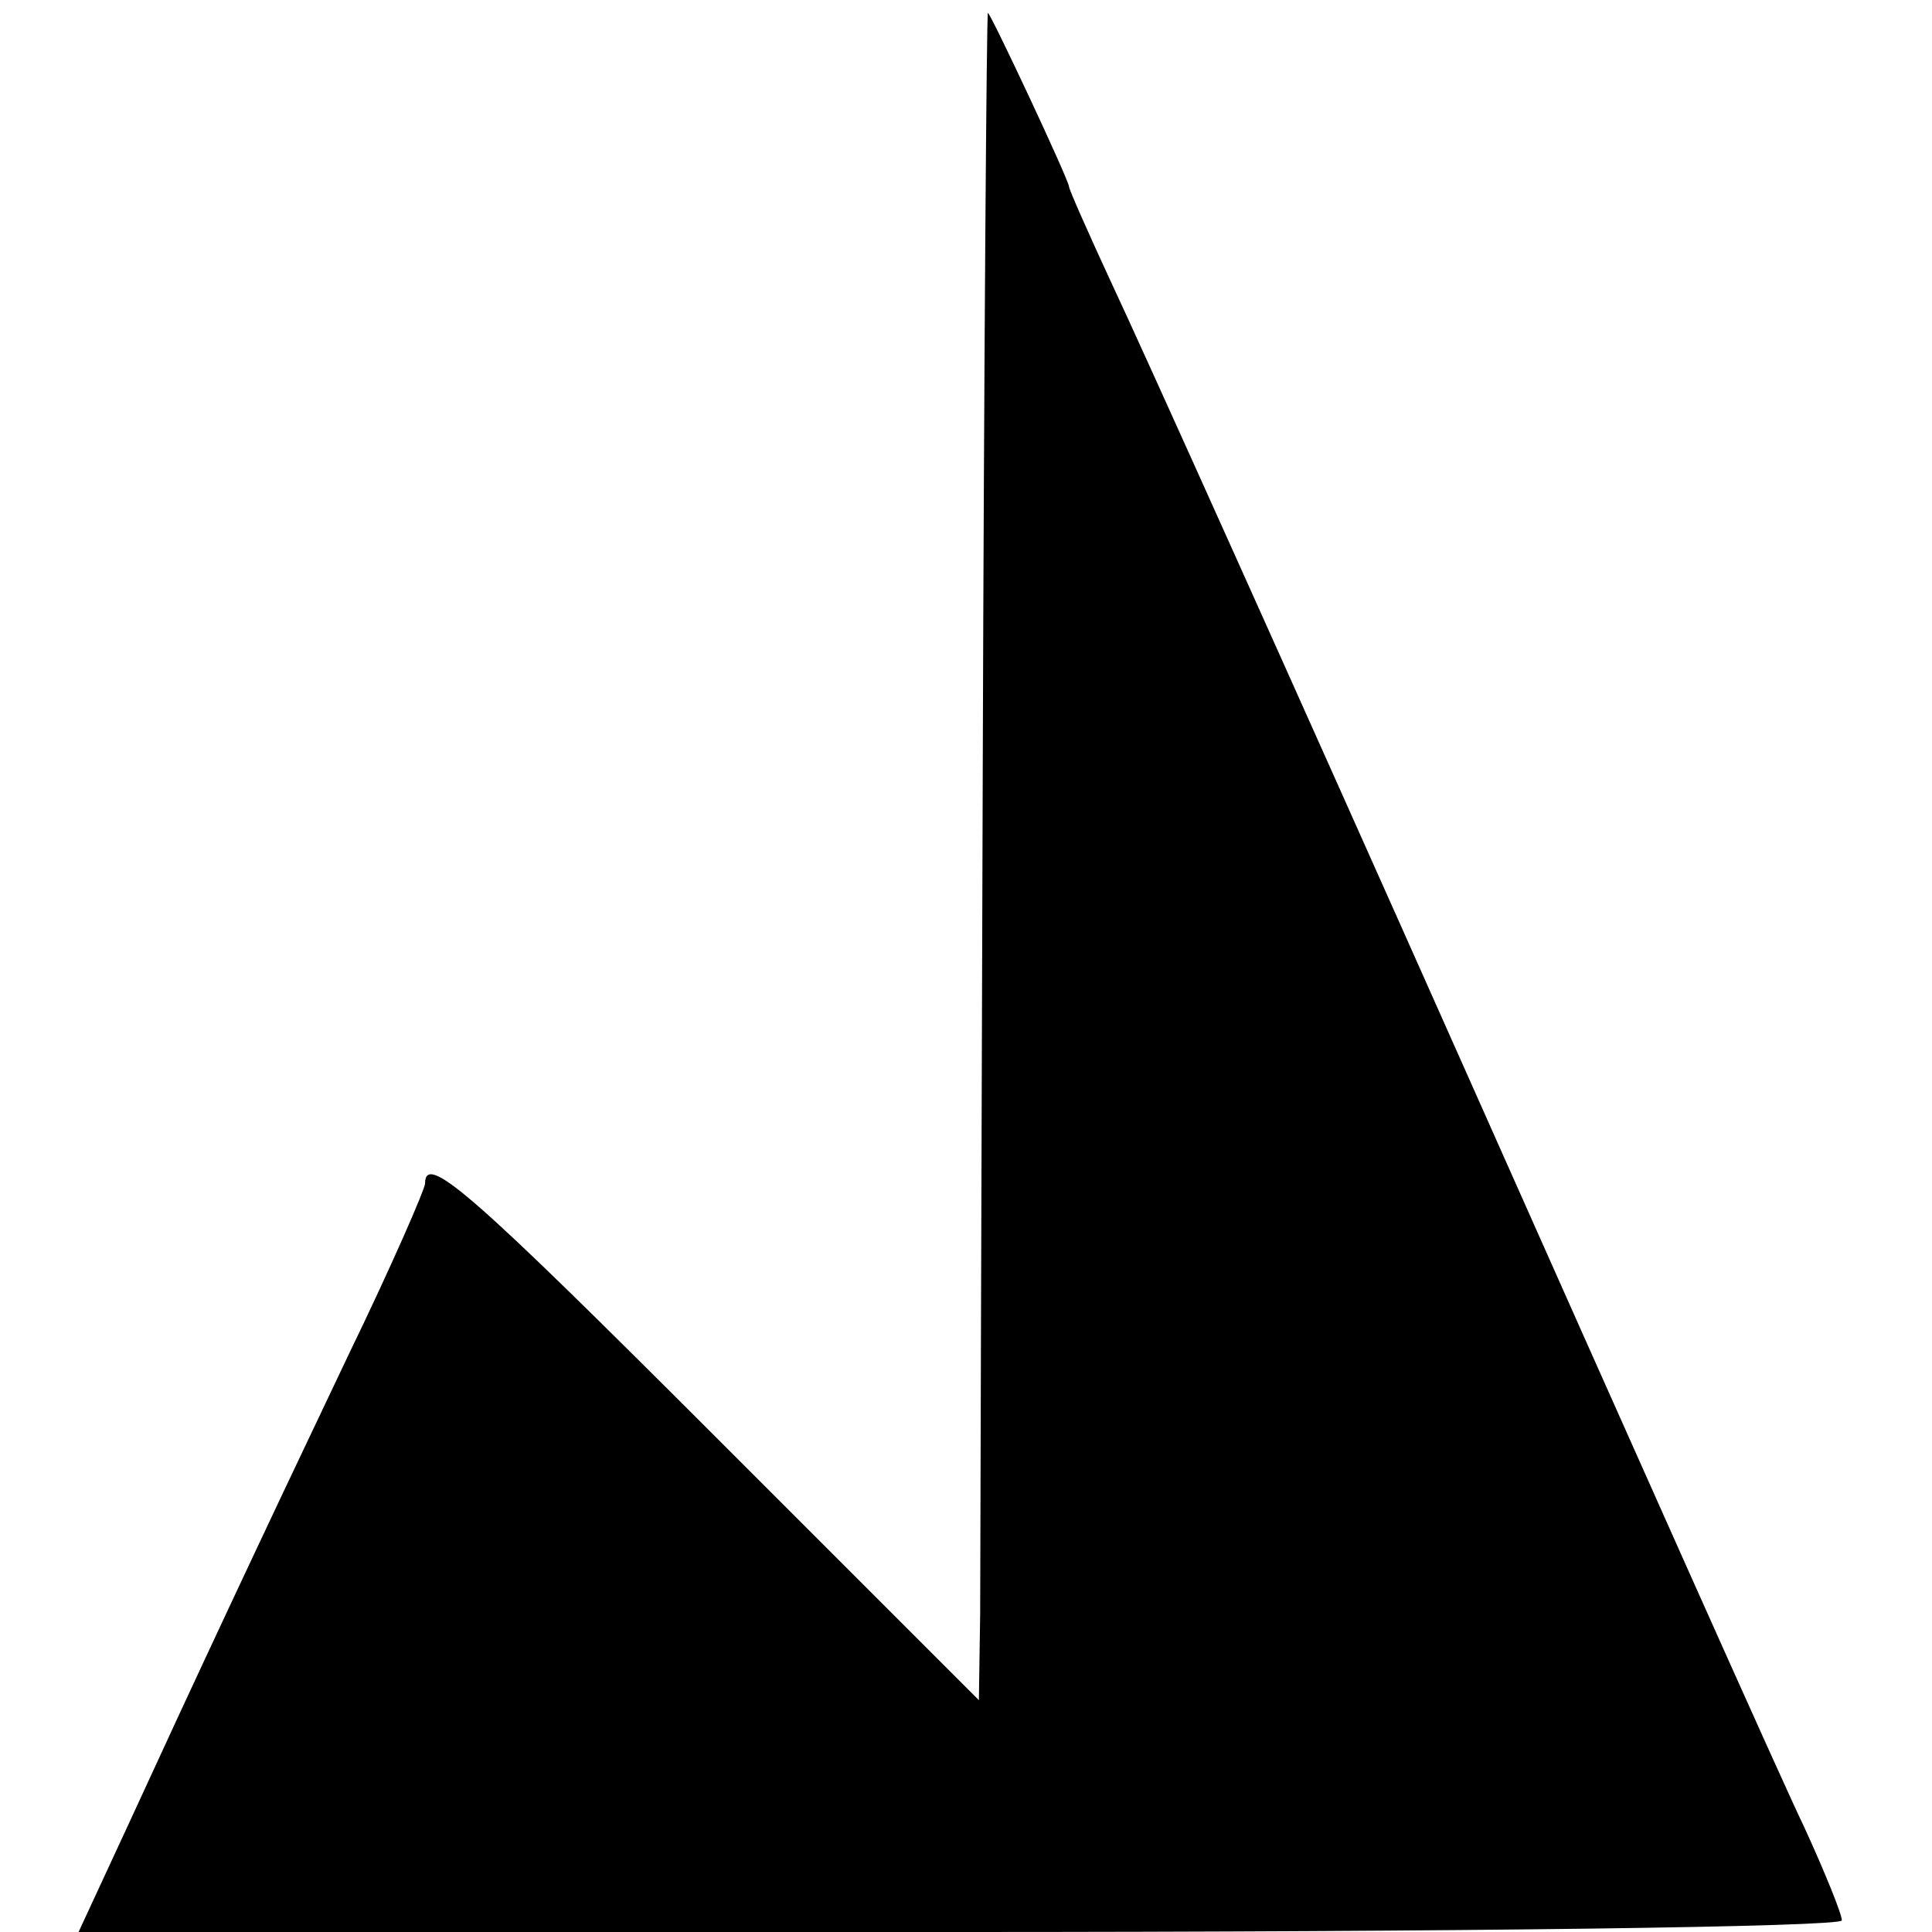 <?xml version="1.0" standalone="no"?>
<!DOCTYPE svg PUBLIC "-//W3C//DTD SVG 20010904//EN"
 "http://www.w3.org/TR/2001/REC-SVG-20010904/DTD/svg10.dtd">
<svg version="1.0" xmlns="http://www.w3.org/2000/svg"
 width="150pt" height="150pt" viewBox="0 0 150 150"
 preserveAspectRatio="xMidYMid meet">
<g transform="translate(0,150) scale(0.1,-0.1)"
fill="#000000" stroke="none">
<path d="M763 902 c-1 -323 -2 -617 -2 -655 l-1 -67 -205 205 c-188 188 -225
221 -225 196 0 -4 -26 -64 -59 -132 -71 -149 -121 -256 -172 -367 l-38 -82
684 0 c392 0 685 4 685 9 0 5 -13 37 -29 72 -17 35 -136 302 -266 594 -130
292 -252 563 -271 603 -19 41 -34 75 -34 77 0 5 -61 135 -63 135 -1 0 -3 -264
-4 -588z"/>
</g>
</svg>
